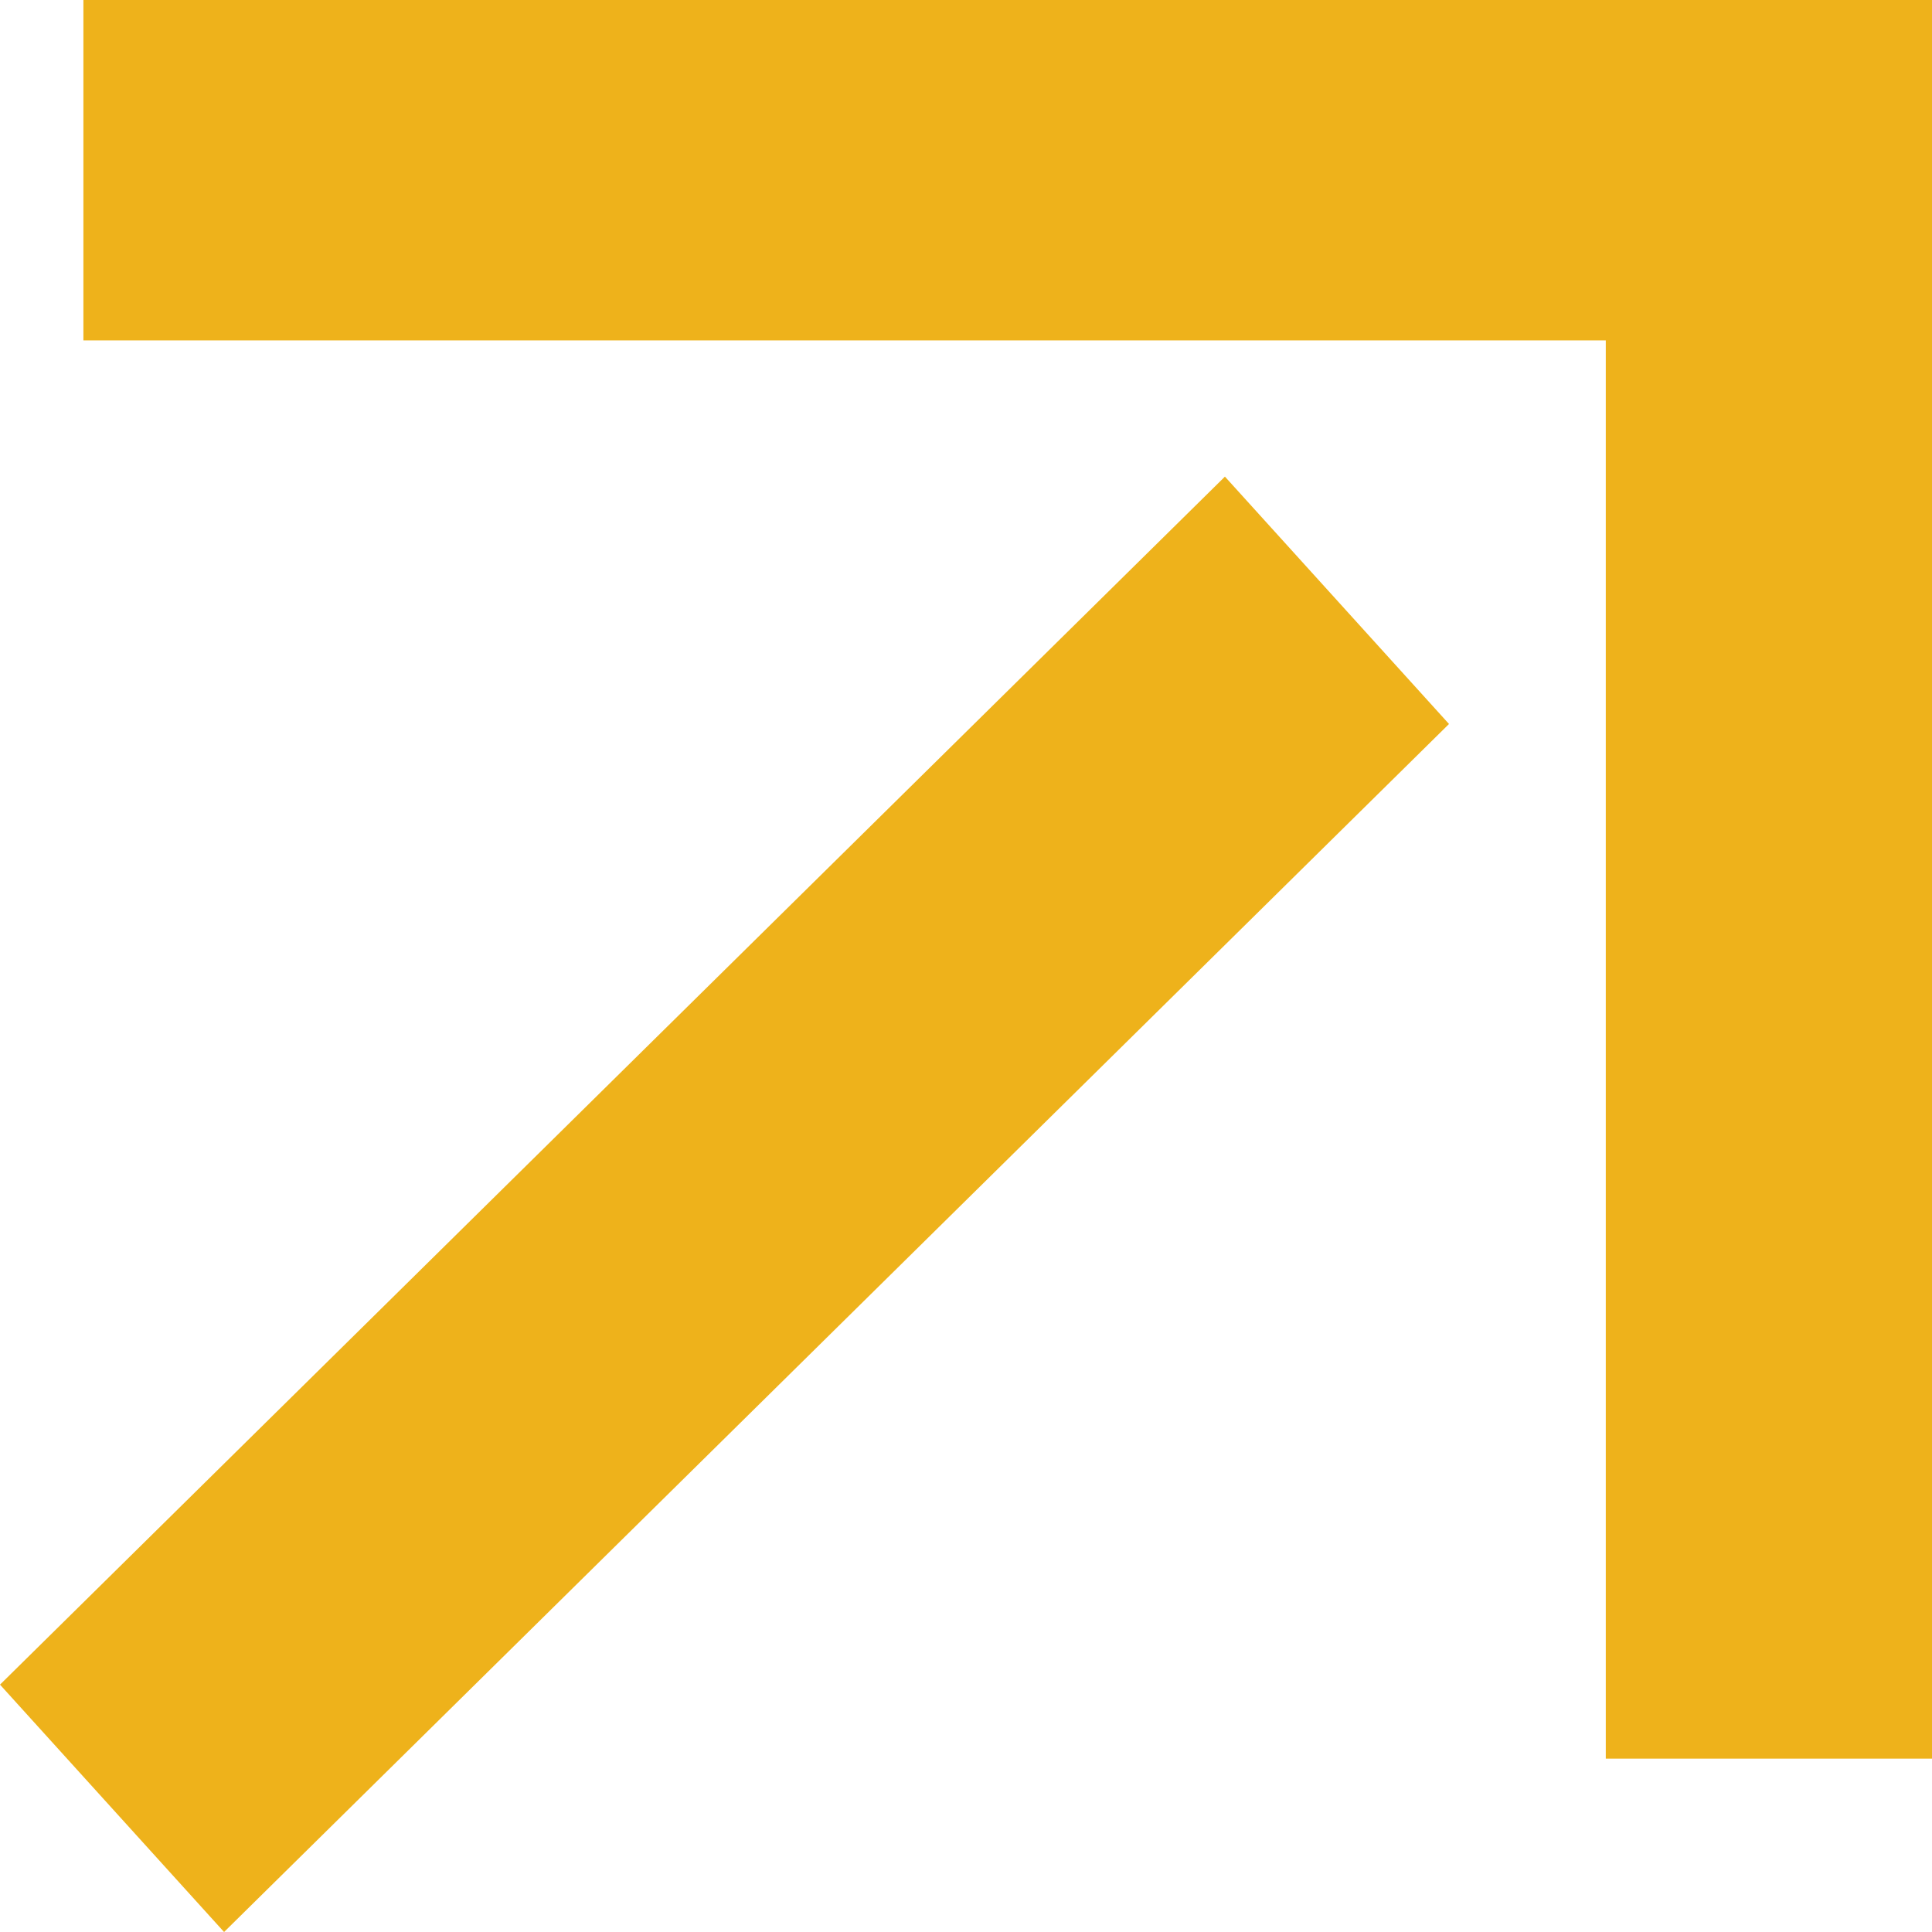 <svg xmlns="http://www.w3.org/2000/svg" width="120" height="120" viewBox="0 0 120 120" fill="none"><path d="M5.18 0H109.869V21.142H5.18V0Z" fill="#EEB21B"></path><path d="M0 104.636L76.082 29.604L90 44.968L13.918 120L0 104.636Z" fill="#EEB21B"></path><path d="M99.738 109.231V0H120V109.231H99.738Z" fill="#EEB21B"></path></svg>